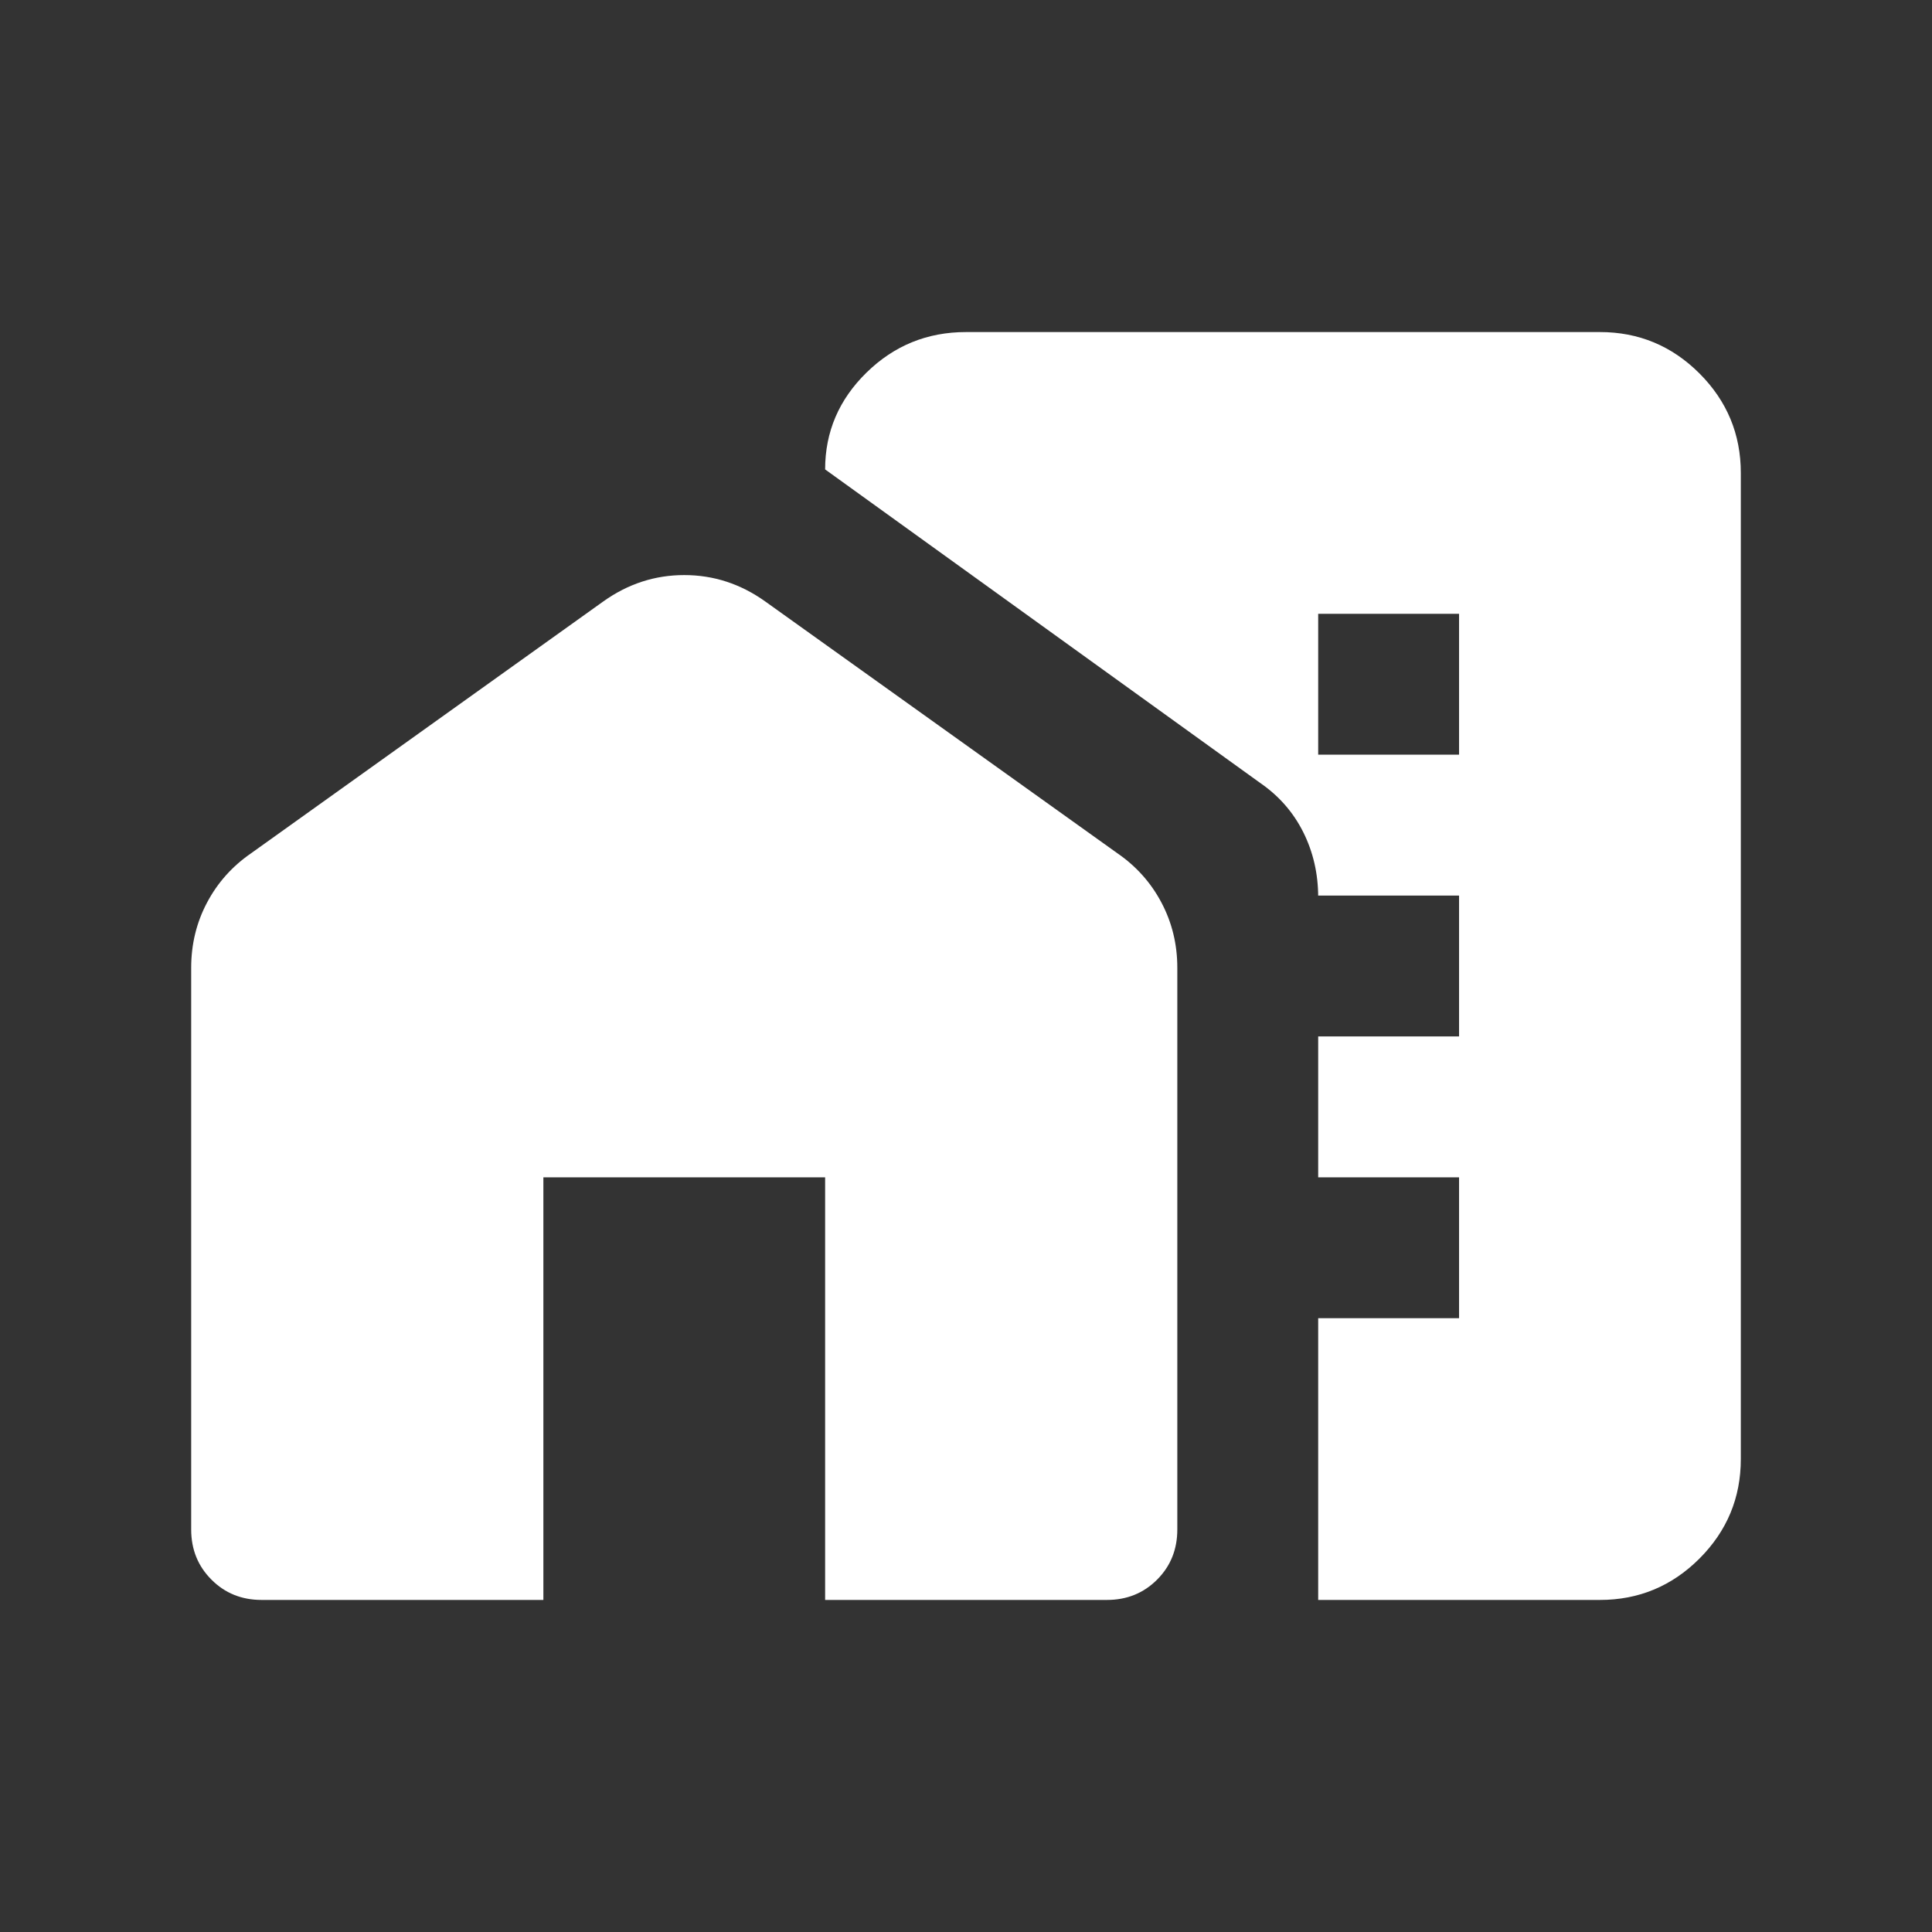 <svg width="96" height="96" viewBox="0 0 96 96" fill="none" xmlns="http://www.w3.org/2000/svg">
<rect x="0" y="0" width="96" height="96" fill="#333333" stroke="none"/>
<path d="M65.5 79.5V44.587C65.5 43.421 65.253 42.342 64.758 41.35C64.261 40.358 63.546 39.542 62.612 38.9L41 23.325C41 21.458 41.686 19.854 43.058 18.512C44.428 17.171 46.075 16.5 48 16.5H79.5C81.425 16.5 83.073 17.185 84.445 18.555C85.815 19.927 86.5 21.575 86.5 23.5V72.5C86.5 74.425 85.815 76.073 84.445 77.445C83.073 78.815 81.425 79.5 79.5 79.5H65.5ZM65.5 65.5H72.5V58.5H65.5V65.5ZM65.5 51.5H72.5V44.5H65.5V51.5ZM65.5 37.5H72.5V30.5H65.5V37.5ZM9.5 76V48.087C9.5 46.921 9.762 45.842 10.287 44.85C10.812 43.858 11.542 43.042 12.475 42.4L29.975 29.887C31.2 29.012 32.542 28.575 34 28.575C35.458 28.575 36.8 29.012 38.025 29.887L55.525 42.4C56.458 43.042 57.188 43.858 57.712 44.85C58.237 45.842 58.5 46.921 58.5 48.087V76C58.5 76.992 58.165 77.822 57.495 78.492C56.824 79.164 55.992 79.5 55 79.5H41V58.5H27V79.5H13C12.008 79.5 11.178 79.164 10.508 78.492C9.836 77.822 9.5 76.992 9.5 76Z" fill="white"/>
</svg>
